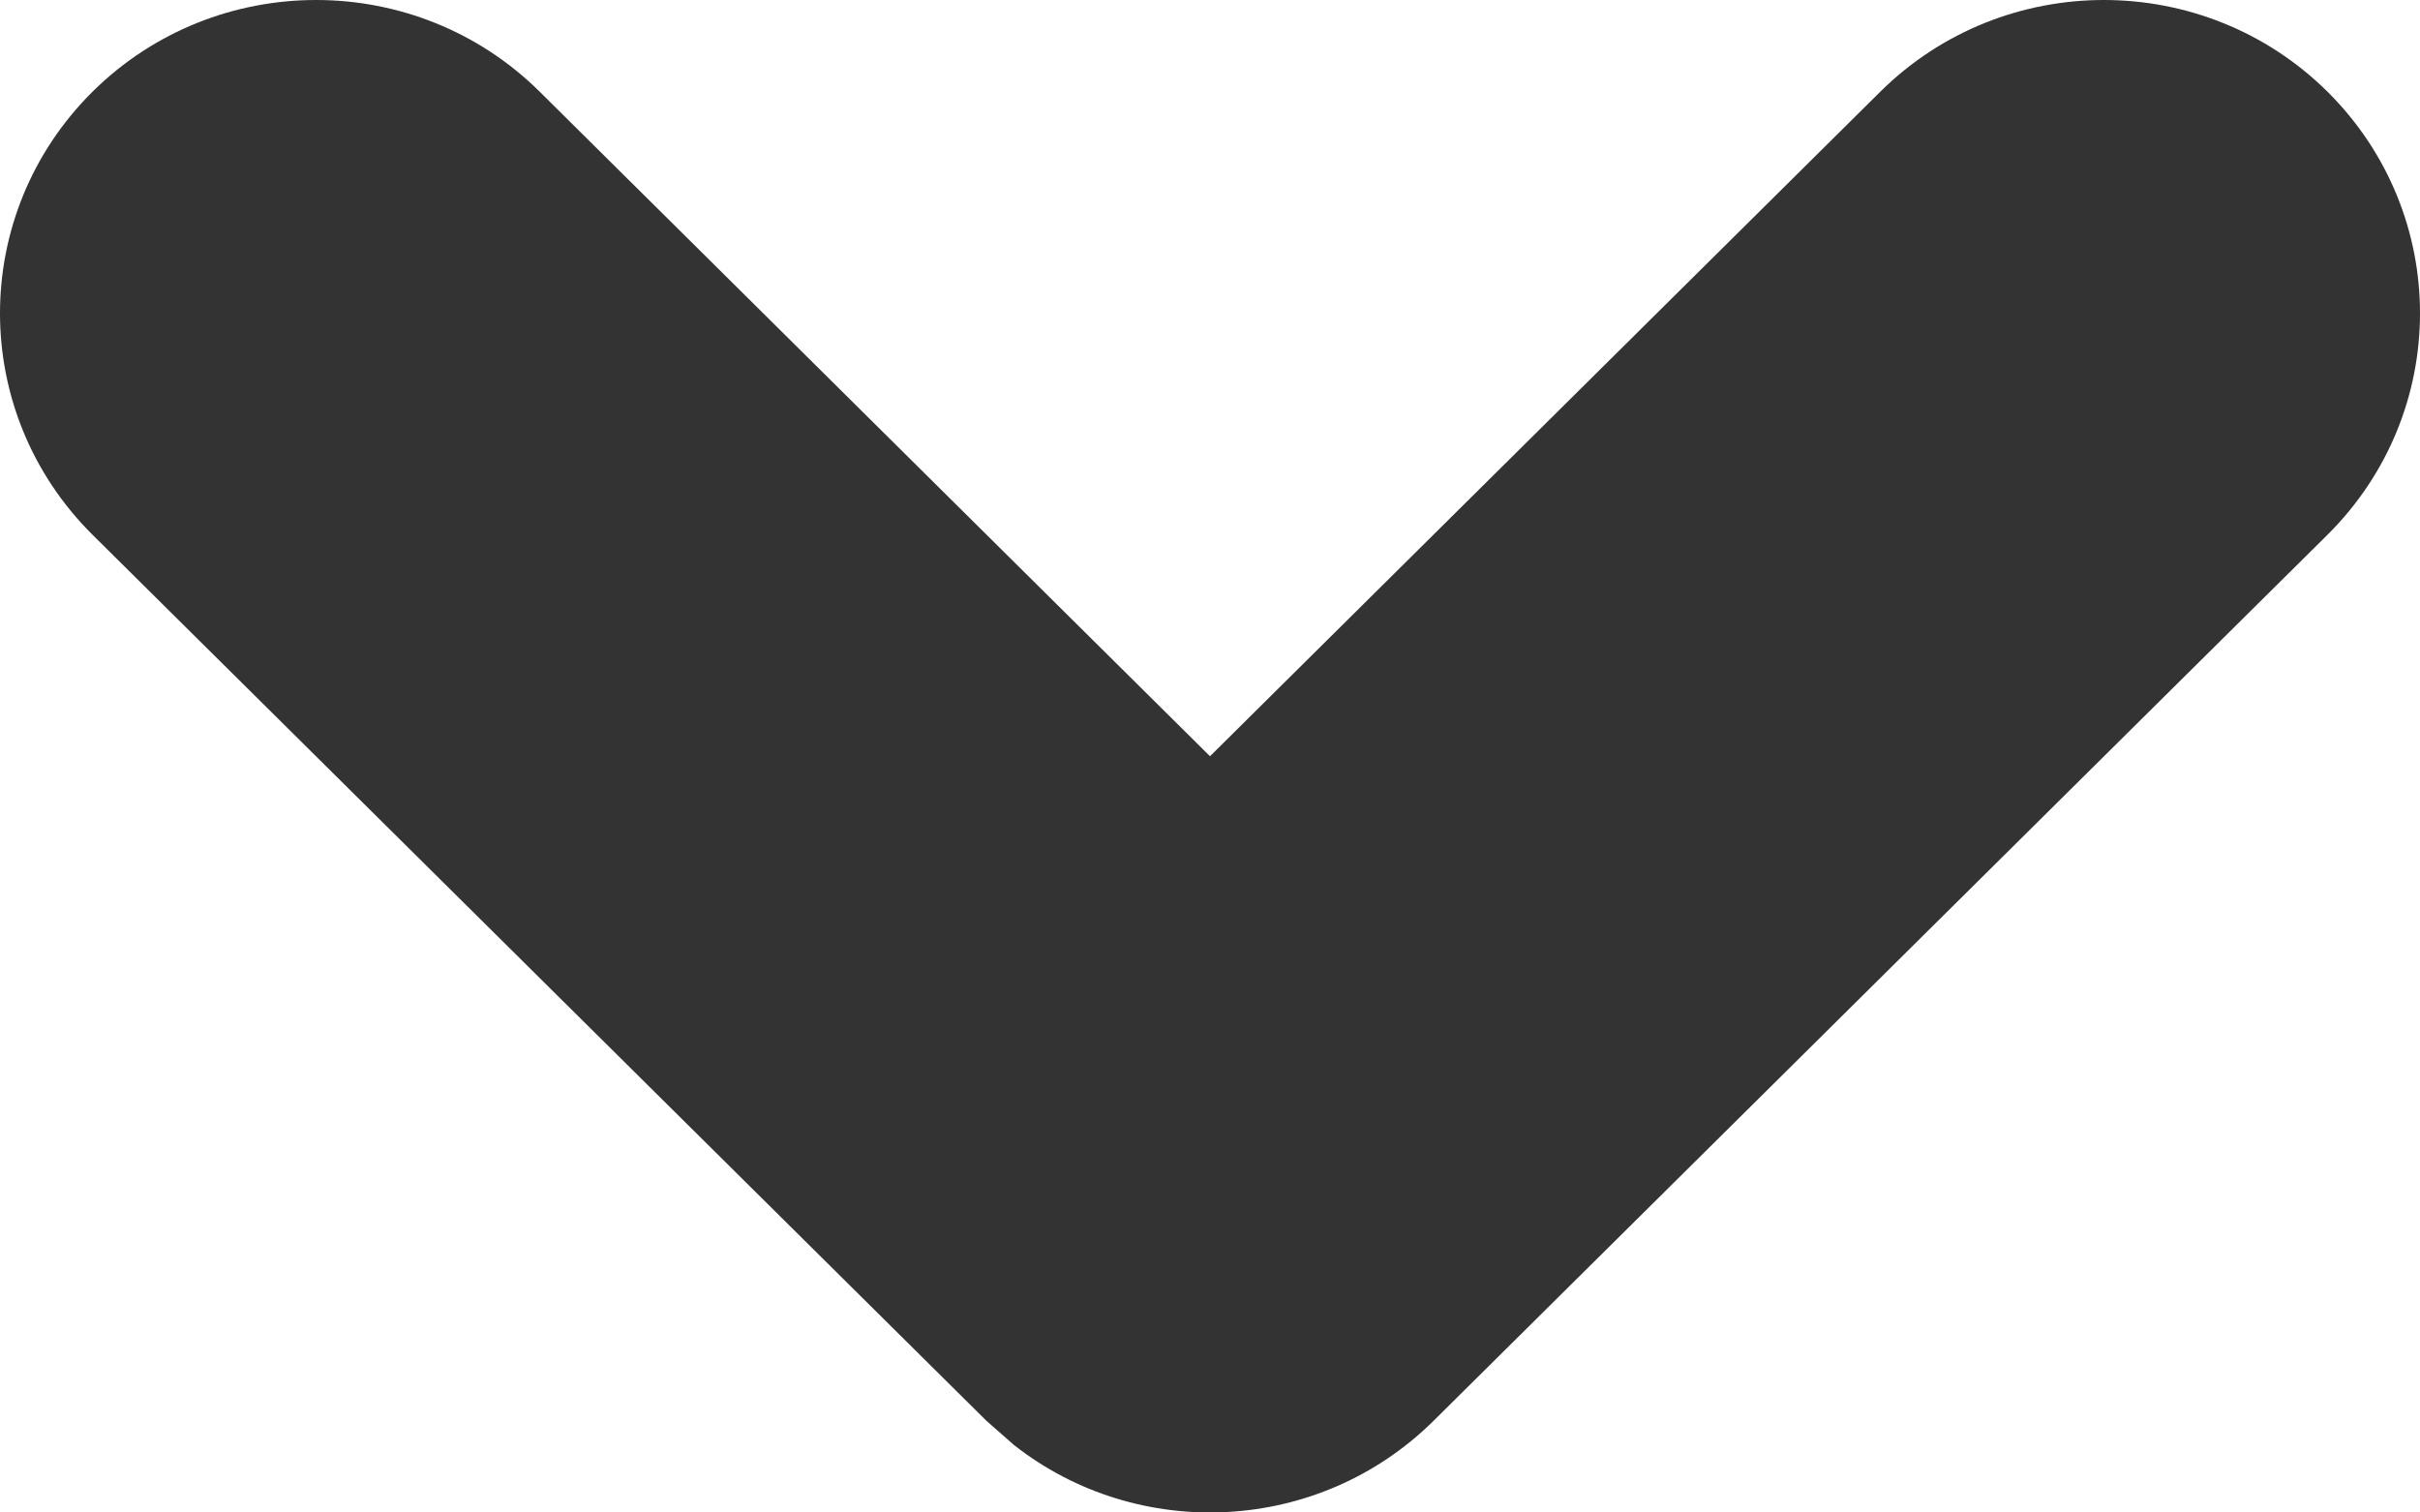 <svg xmlns="http://www.w3.org/2000/svg" viewBox="0 0 8 5" class="design-iconfont">
  <path d="M1334.306,226.768 C1333.898,226.363 1333.898,225.708 1334.306,225.303 C1334.714,224.899 1335.376,224.899 1335.784,225.303 L1338,227.5 L1340.216,225.303 C1340.624,224.899 1341.286,224.899 1341.694,225.303 C1342.102,225.708 1342.102,226.363 1341.694,226.768 L1338.739,229.697 C1338.36,230.072 1337.762,230.099 1337.352,229.777 L1337.261,229.697 L1334.306,226.768 Z" transform="translate(-1334 -225)" fill="#333" fill-rule="evenodd"/>
</svg>

